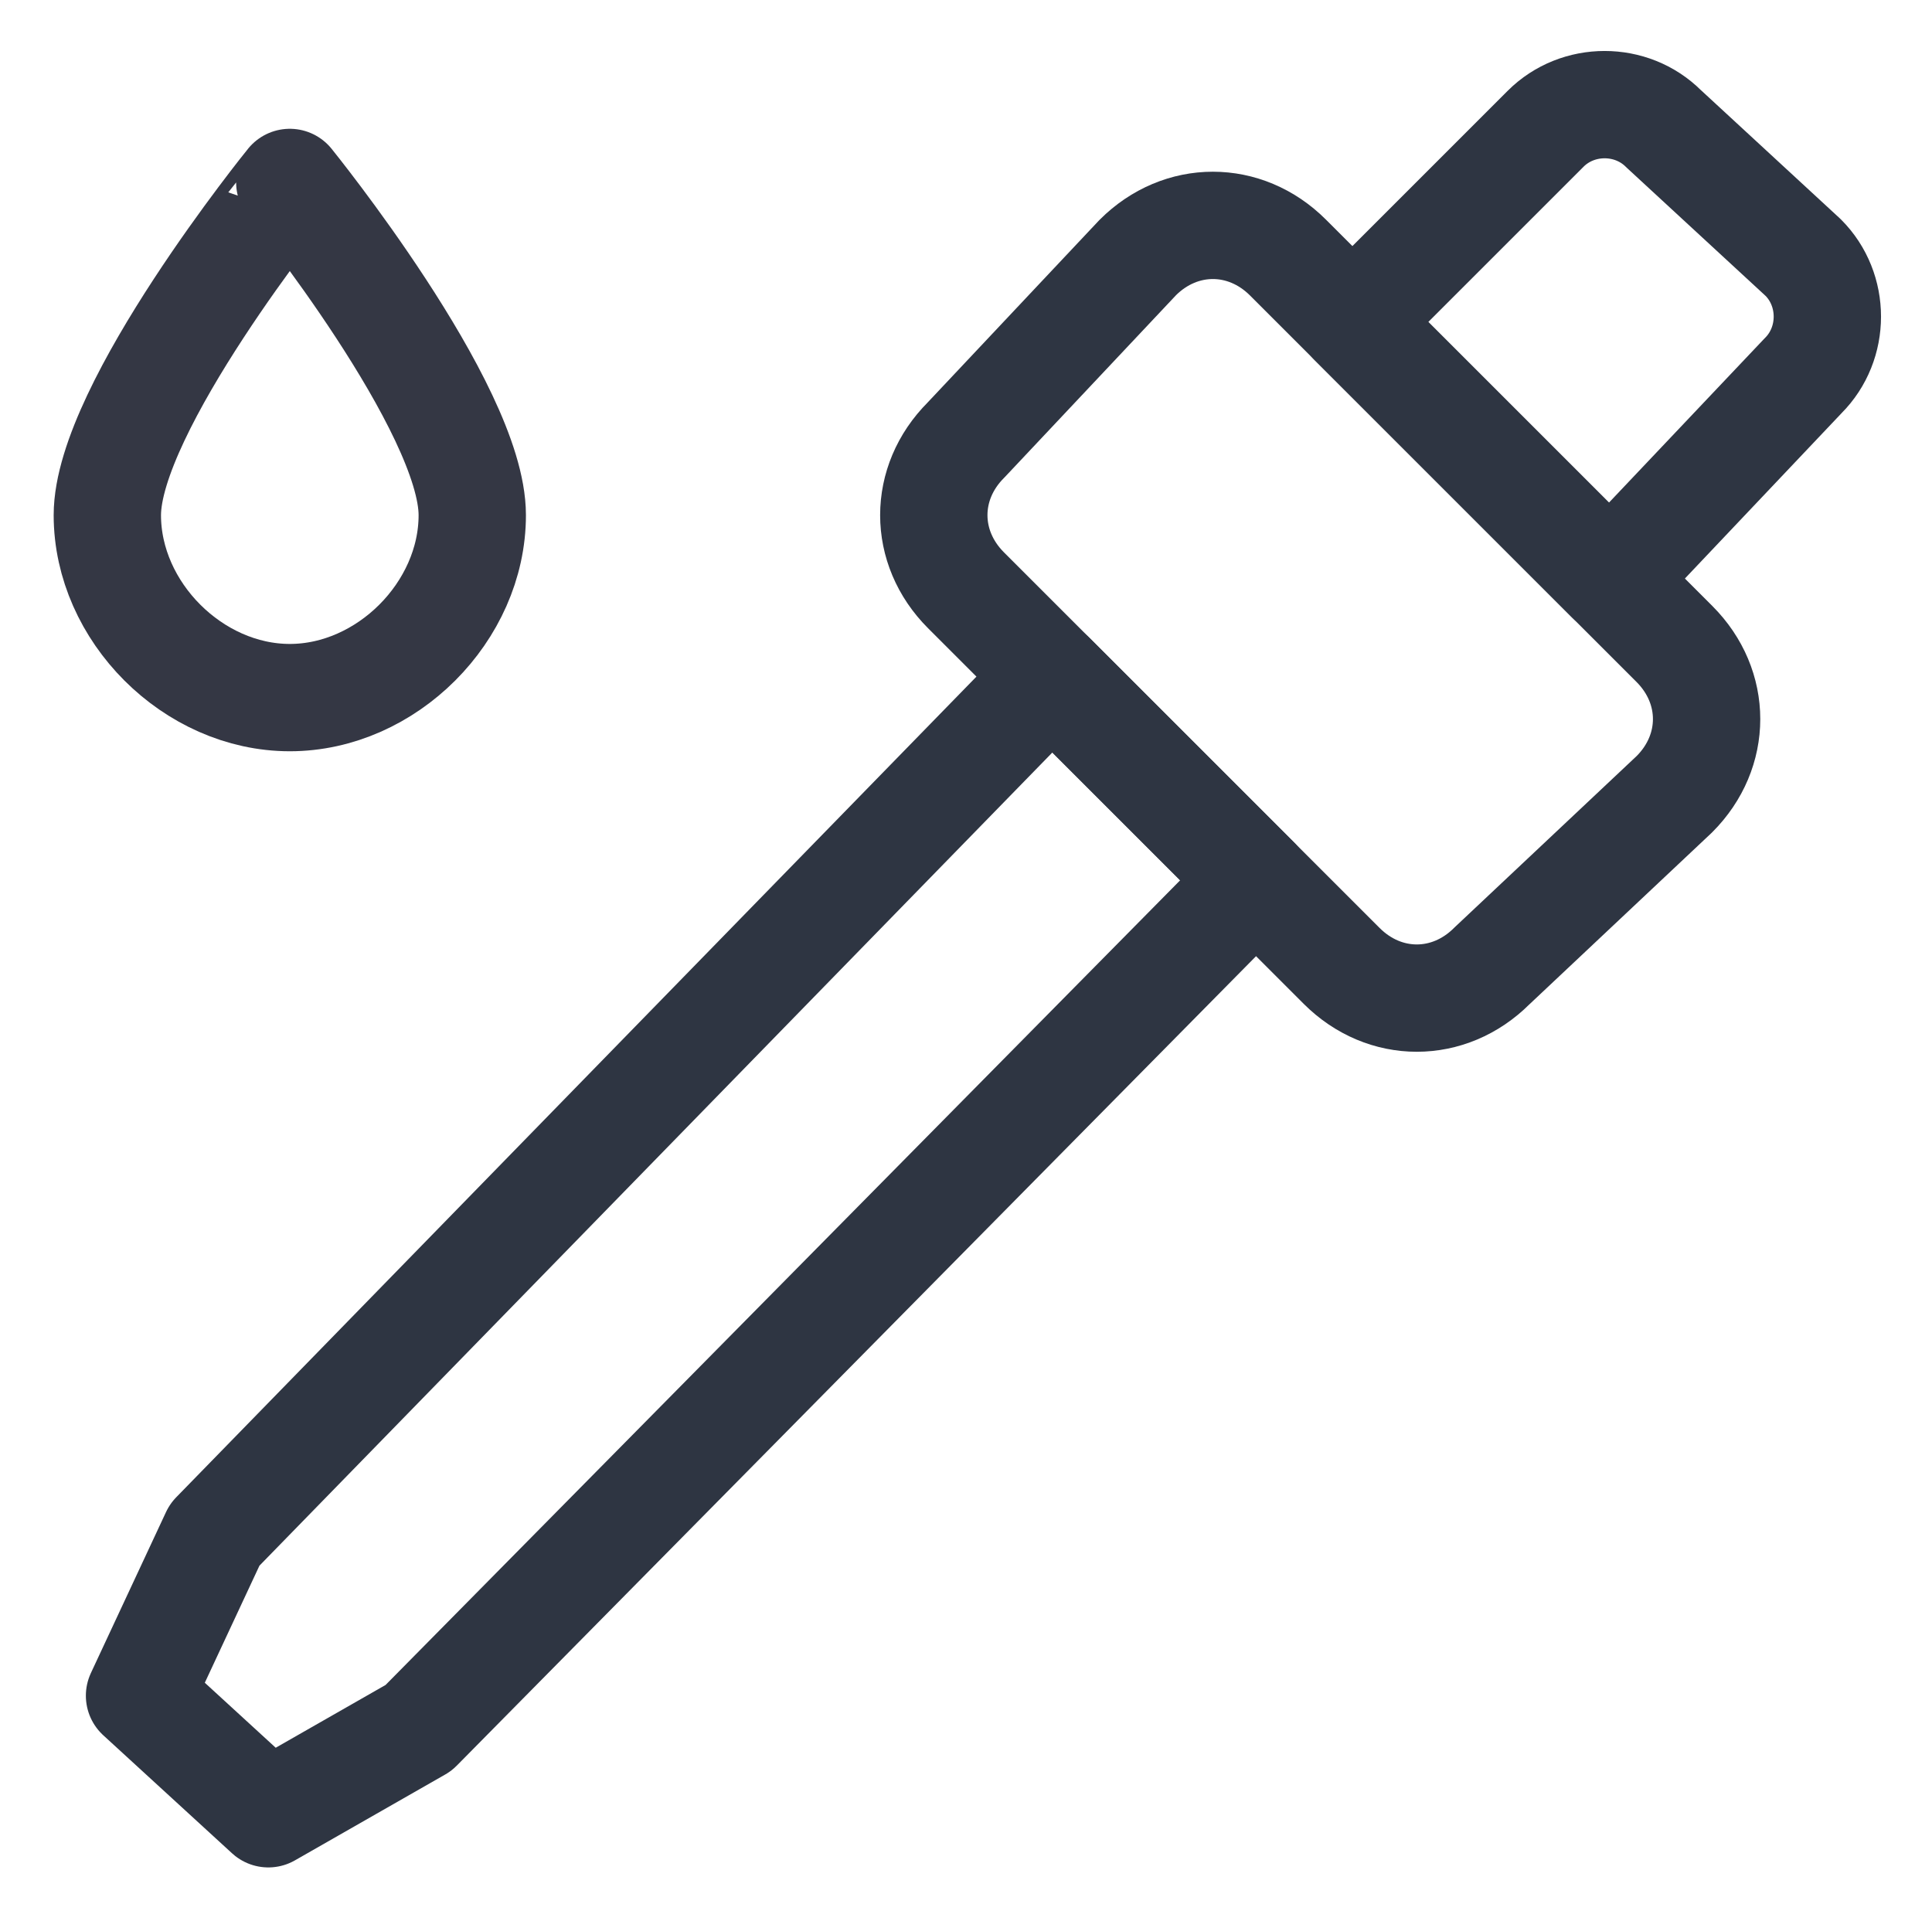 <?xml version="1.0" encoding="utf-8"?>
<!-- Generator: Adobe Illustrator 26.0.2, SVG Export Plug-In . SVG Version: 6.00 Build 0)  -->
<svg version="1.1" id="Layer_1" xmlns="http://www.w3.org/2000/svg" xmlns:xlink="http://www.w3.org/1999/xlink" x="0px" y="0px"
	 viewBox="0 0 18 17.9" style="enable-background:new 0 0 18 17.9;" xml:space="preserve">
<style type="text/css">
	.st0{fill:none;stroke:#343744;stroke-linejoin:round;}
	.st1{fill:none;stroke:#2E3542;stroke-linecap:round;stroke-linejoin:round;}
</style>
<g id="Layer_2_00000040549710944104386980000004953751445433972380_">
	<g id="Layer_1-2">
		<path class="st0" d="M2.7,6.5c0.9,0,1.7-0.8,1.7-1.7c0-1-1.7-3.1-1.7-3.1S1,3.8,1,4.8C1,5.7,1.8,6.5,2.7,6.5L2.7,6.5z"/>
		<path class="st1" d="M9,4.1l1.6-1.7C11,2,11.6,2,12,2.4L15.6,6c0.4,0.4,0.4,1,0,1.4L13.9,9c-0.4,0.4-1,0.4-1.4,0L9,5.5
			C8.6,5.1,8.6,4.5,9,4.1z"/>
		<path class="st1" d="M15.5,1.2l1.3,1.2c0.3,0.3,0.3,0.8,0,1.1l0,0L15,5.4l0,0L12.6,3l0,0l1.8-1.8C14.7,0.9,15.2,0.9,15.5,1.2
			L15.5,1.2z"/>
		<polygon class="st1" points="1.3,15.8 2,14.3 9.8,6.3 11.7,8.2 3.9,16.1 2.5,16.9 		"/>
	</g>
</g>
</svg>
